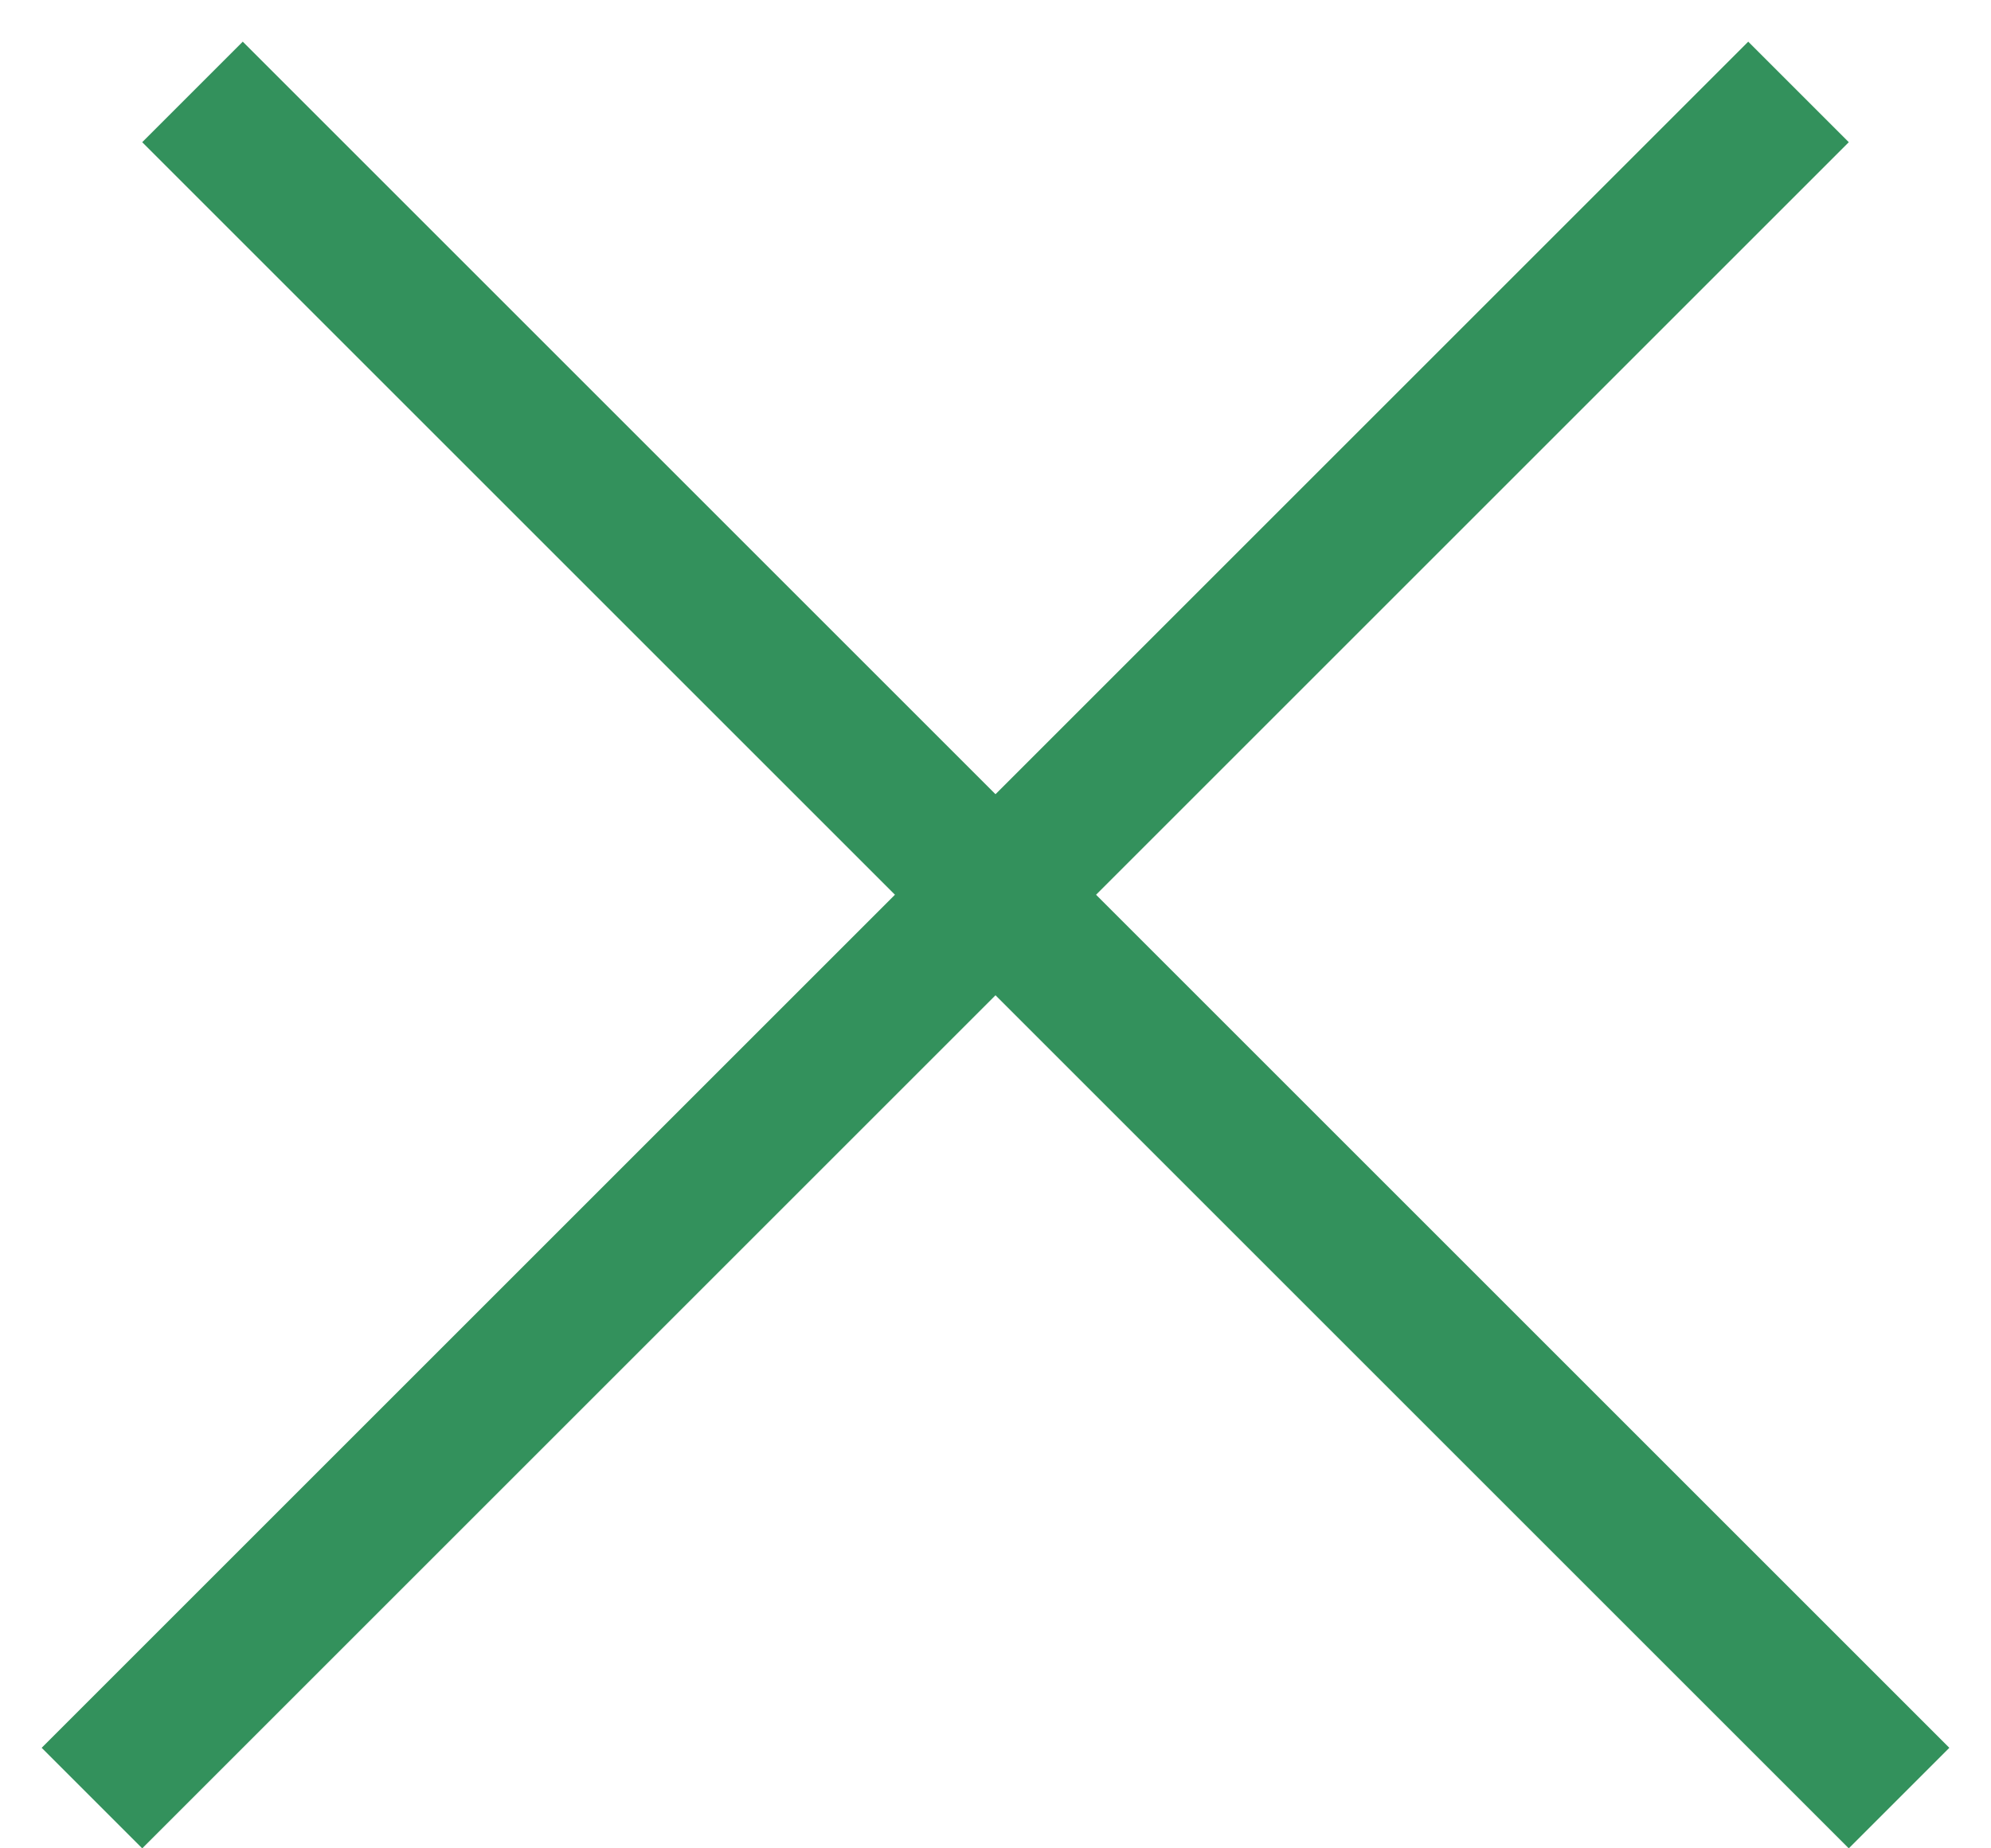 <svg width="28" height="26" viewBox="0 0 28 26" fill="none" xmlns="http://www.w3.org/2000/svg">
<line x1="1.293" y1="25.293" x2="25.293" y2="1.293" stroke="#33915C" stroke-width="2"/>
<line x1="2.707" y1="1.293" x2="26.707" y2="25.293" stroke="#33915C" stroke-width="2"/>
</svg>
